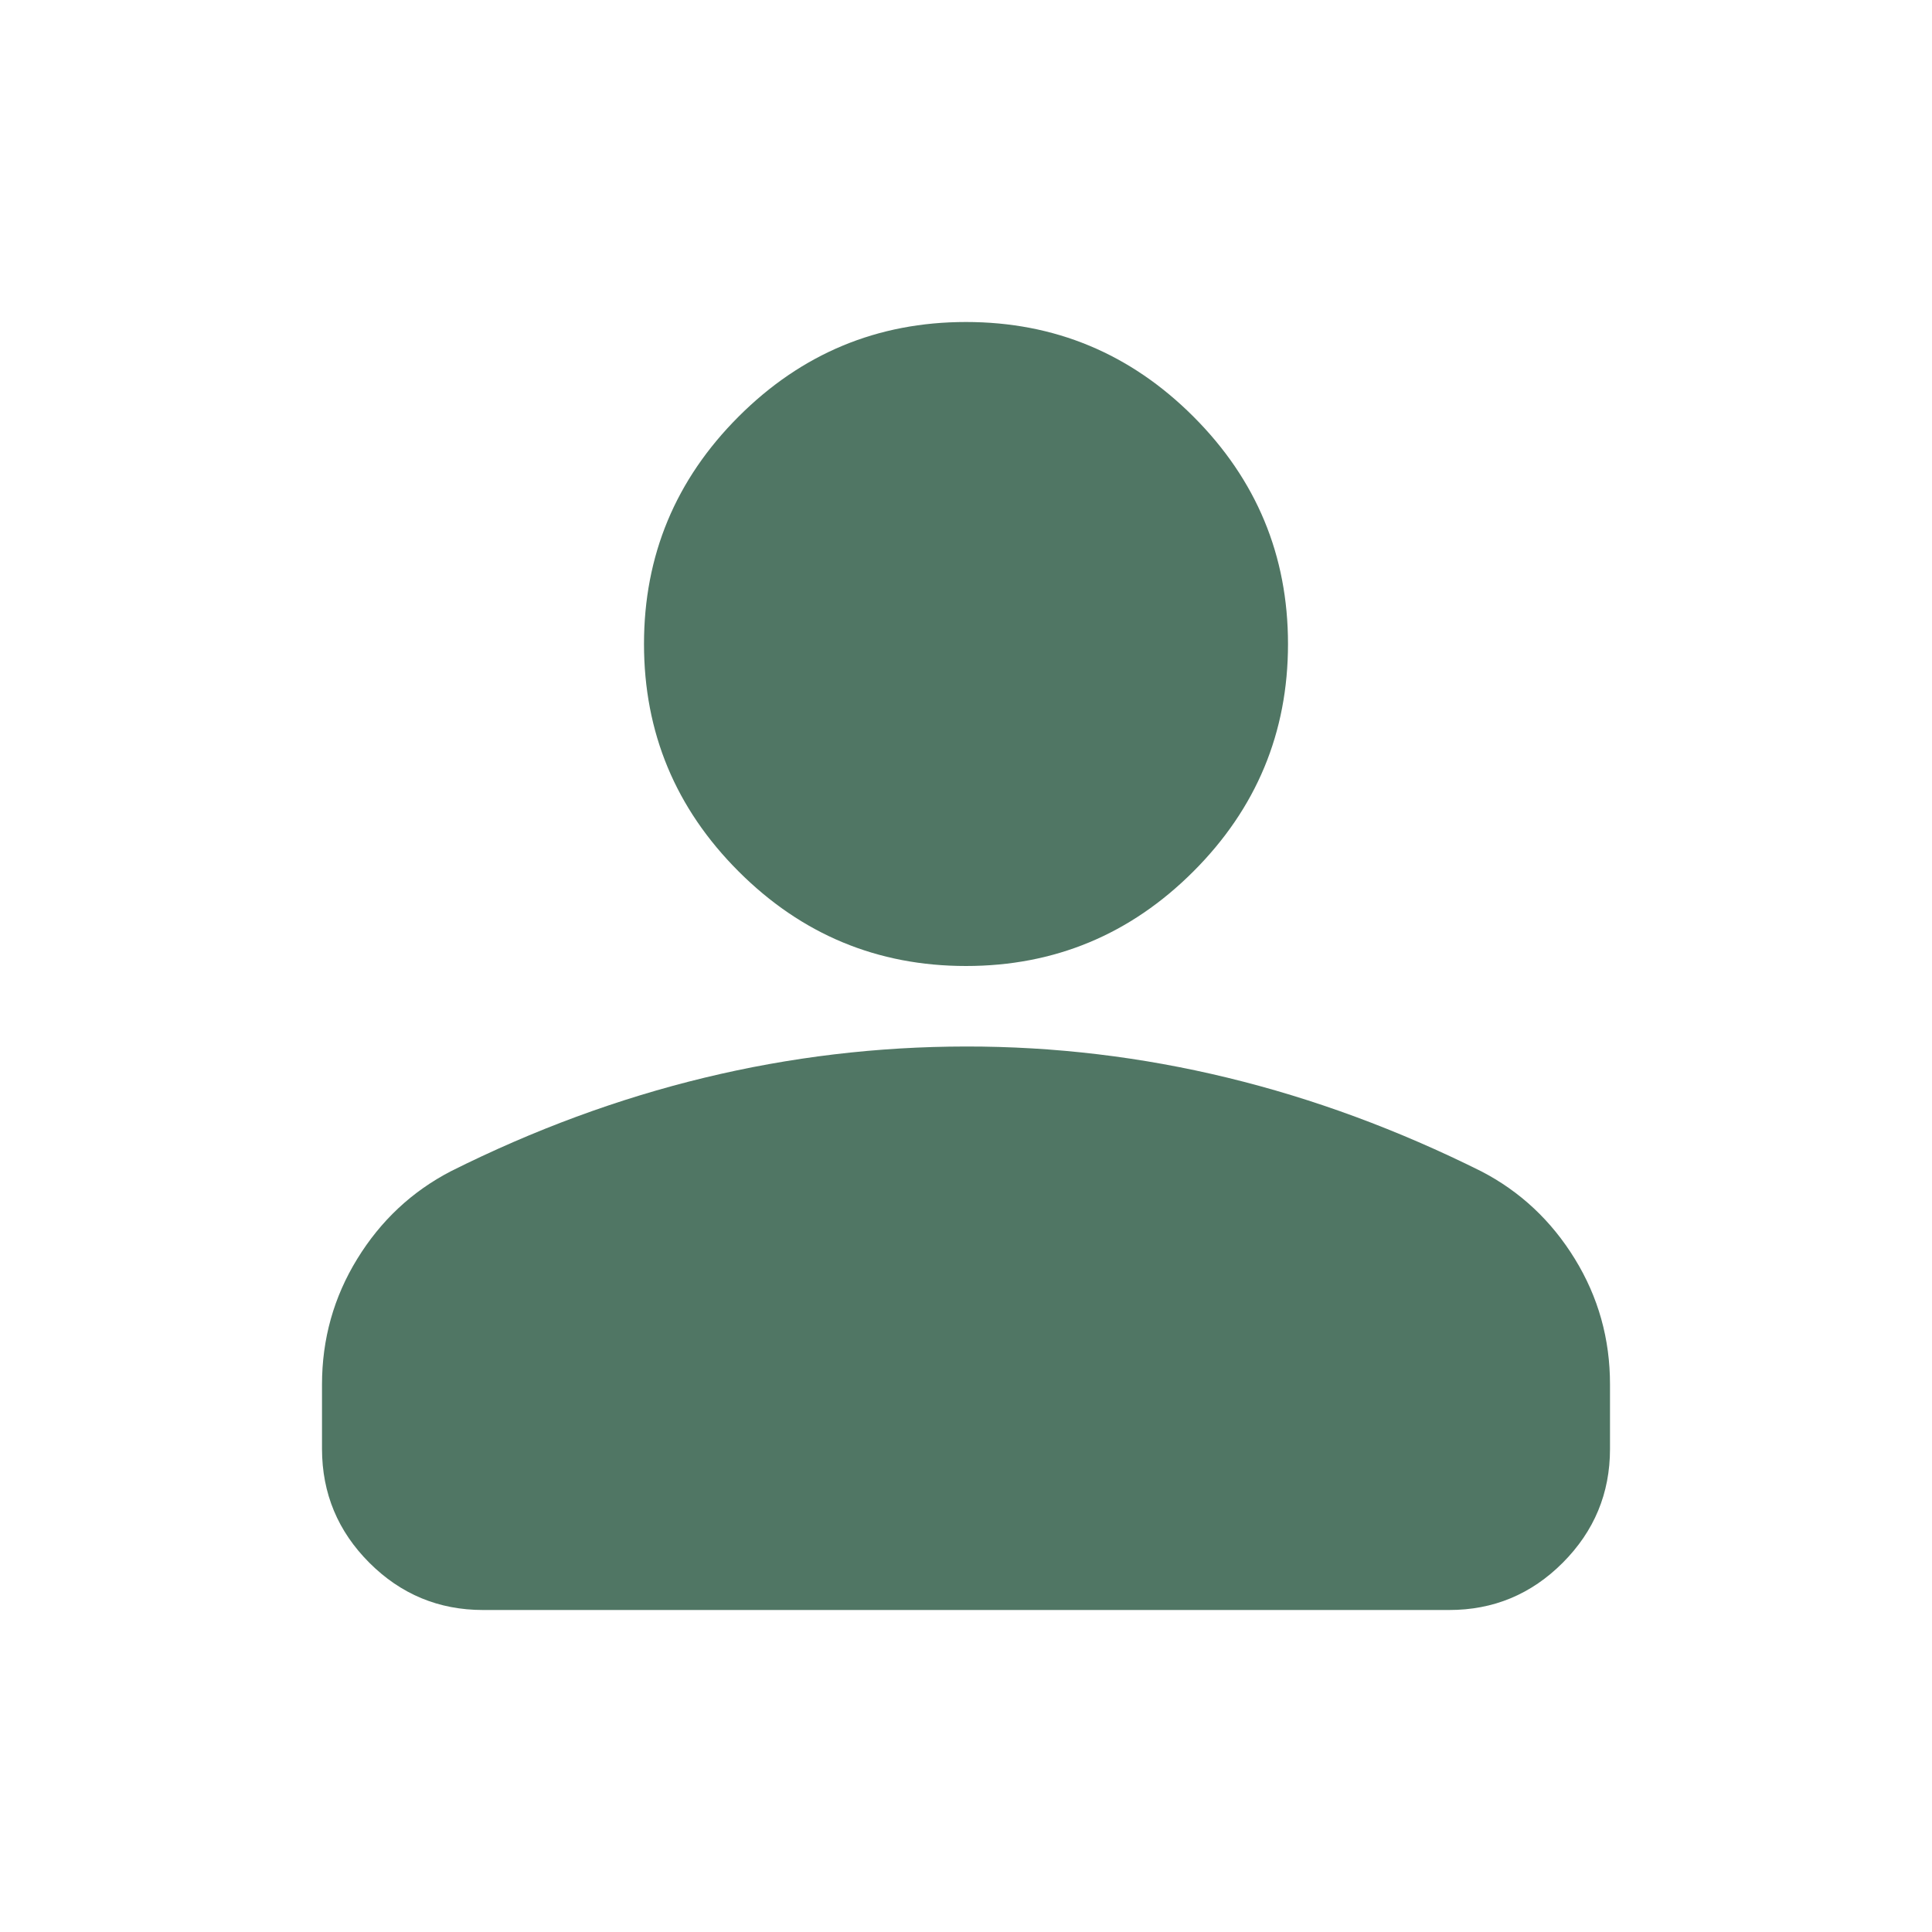<?xml version="1.0" encoding="UTF-8" standalone="no"?>
<!DOCTYPE svg PUBLIC "-//W3C//DTD SVG 1.1//EN" "http://www.w3.org/Graphics/SVG/1.1/DTD/svg11.dtd">
<svg width="100%" height="100%" viewBox="0 0 24 24" version="1.1" xmlns="http://www.w3.org/2000/svg" xmlns:xlink="http://www.w3.org/1999/xlink" xml:space="preserve" xmlns:serif="http://www.serif.com/" style="fill-rule:evenodd;clip-rule:evenodd;stroke-linejoin:round;stroke-miterlimit:2;">
    <path d="M12,12C10.9,12 9.958,11.608 9.175,10.825C8.392,10.042 8,9.1 8,8C8,6.9 8.392,5.958 9.175,5.175C9.958,4.392 10.9,4 12,4C13.1,4 14.042,4.392 14.825,5.175C15.608,5.958 16,6.9 16,8C16,9.1 15.608,10.042 14.825,10.825C14.042,11.608 13.1,12 12,12M4,18L4,17.2C4,16.633 4.146,16.113 4.438,15.638C4.73,15.163 5.117,14.801 5.6,14.55C6.633,14.033 7.683,13.646 8.75,13.388C9.817,13.13 10.9,13.001 12,13C13.1,12.999 14.183,13.129 15.25,13.388C16.317,13.647 17.367,14.035 18.4,14.55C18.883,14.8 19.271,15.163 19.563,15.638C19.855,16.113 20.001,16.634 20,17.2L20,18C20,18.55 19.804,19.021 19.413,19.413C19.022,19.805 18.551,20.001 18,20L6,20C5.45,20 4.979,19.804 4.588,19.413C4.197,19.022 4.001,18.551 4,18" style="fill:rgb(80,118,100);fill-rule:nonzero;"/>
</svg>
